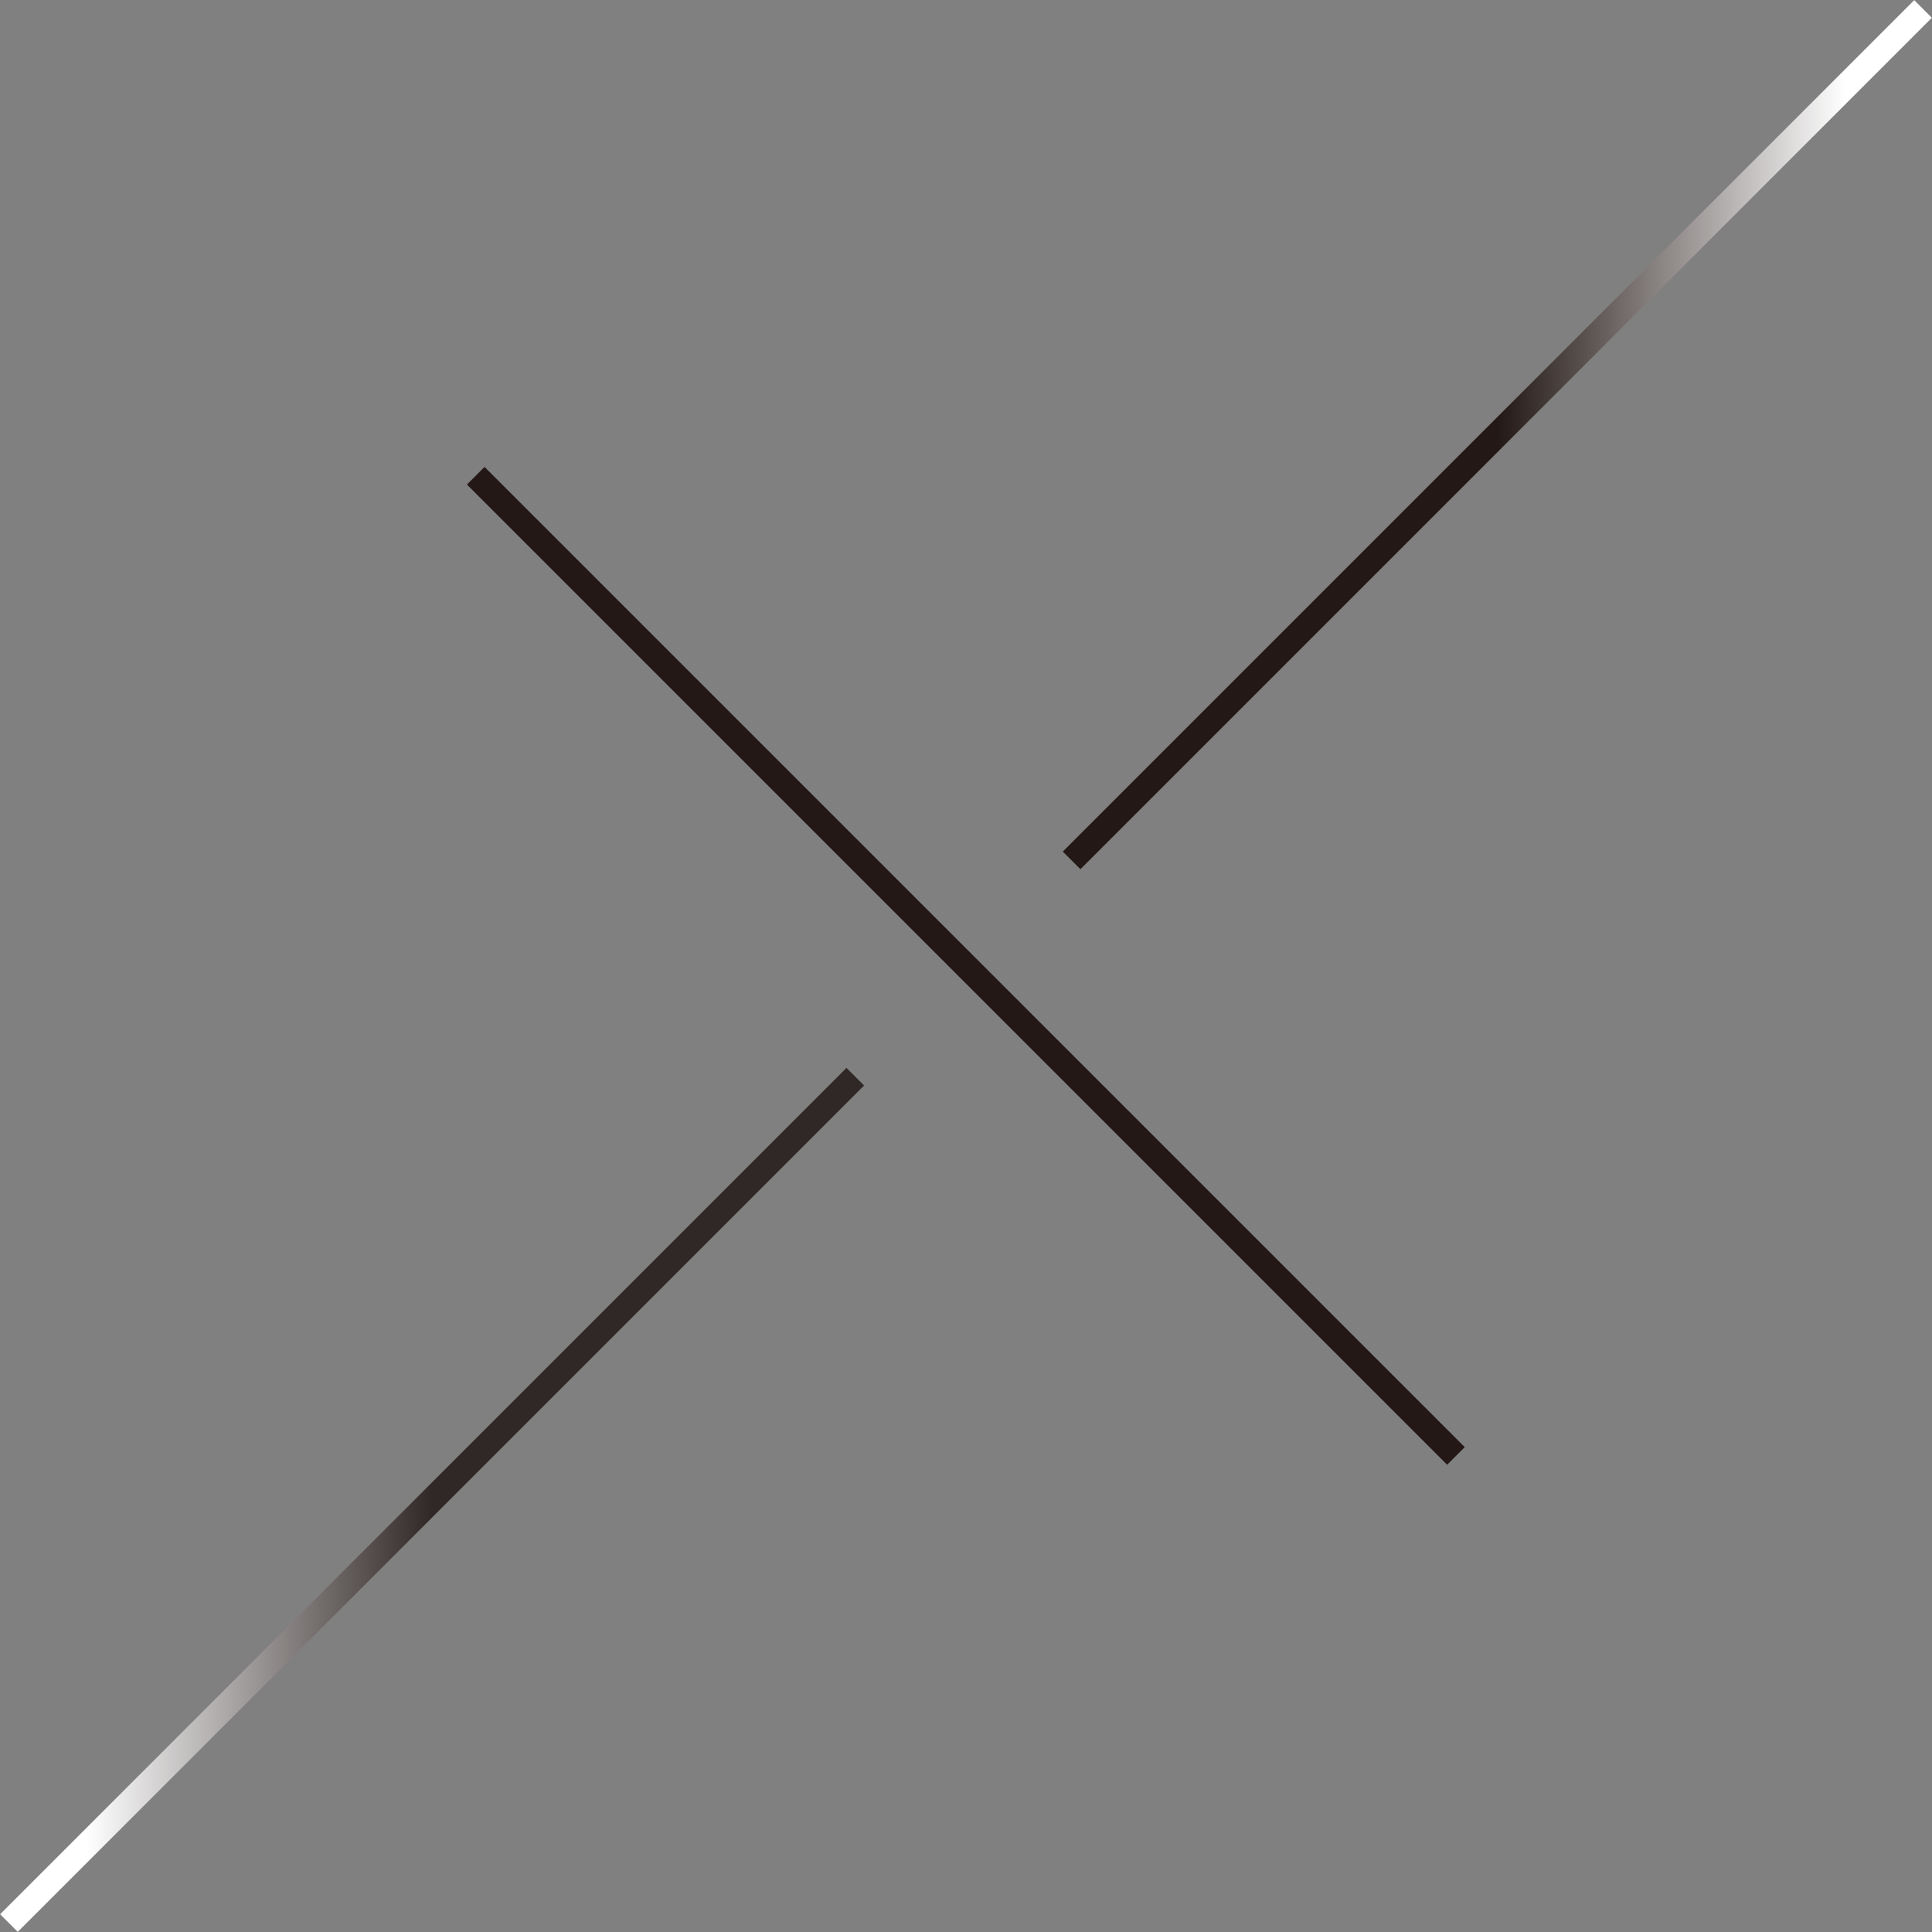 <?xml version="1.0" encoding="UTF-8"?>
<svg id="_レイヤー_2" data-name="レイヤー 2" xmlns="http://www.w3.org/2000/svg" xmlns:xlink="http://www.w3.org/1999/xlink" viewBox="0 0 60.47 60.47">
  <rect x="0" y="0" width="60.47" height="60.47" fill="#808080" stroke="none"/>
  <defs>
    <style>
      .cls-1 {
        stroke: url(#_名称未設定グラデーション_7);
      }

      .cls-1, .cls-2, .cls-3 {
        fill: none;
        stroke-miterlimit: 10;
        stroke-width: .78px;
      }

      .cls-2 {
        stroke: url(#_名称未設定グラデーション_14);
      }

      .cls-3 {
        stroke: #231815;
      }
    </style>
    <linearGradient id="_名称未設定グラデーション_14" data-name="名称未設定グラデーション 14" x1="0" y1="46.94" x2="27.05" y2="46.94" gradientUnits="userSpaceOnUse">
      <stop offset=".1" stop-color="#fff"/>
      <stop offset=".5" stop-color="#302826"/>
    </linearGradient>
    <linearGradient id="_名称未設定グラデーション_7" data-name="名称未設定グラデーション 7" x1="33.26" y1="13.6" x2="60.47" y2="13.6" gradientUnits="userSpaceOnUse">
      <stop offset=".5" stop-color="#231815"/>
      <stop offset=".9" stop-color="#fff"/>
    </linearGradient>
  </defs>
  <g id="_レイヤー_2-2" data-name="レイヤー 2">
    <line class="cls-2" x1="26.77" y1="33.7" x2=".28" y2="60.19"/>
    <line class="cls-1" x1="60.19" y1=".28" x2="33.54" y2="26.93"/>
    <line class="cls-3" x1="45.57" y1="45.57" x2="14.89" y2="14.89"/>
  </g>
</svg>